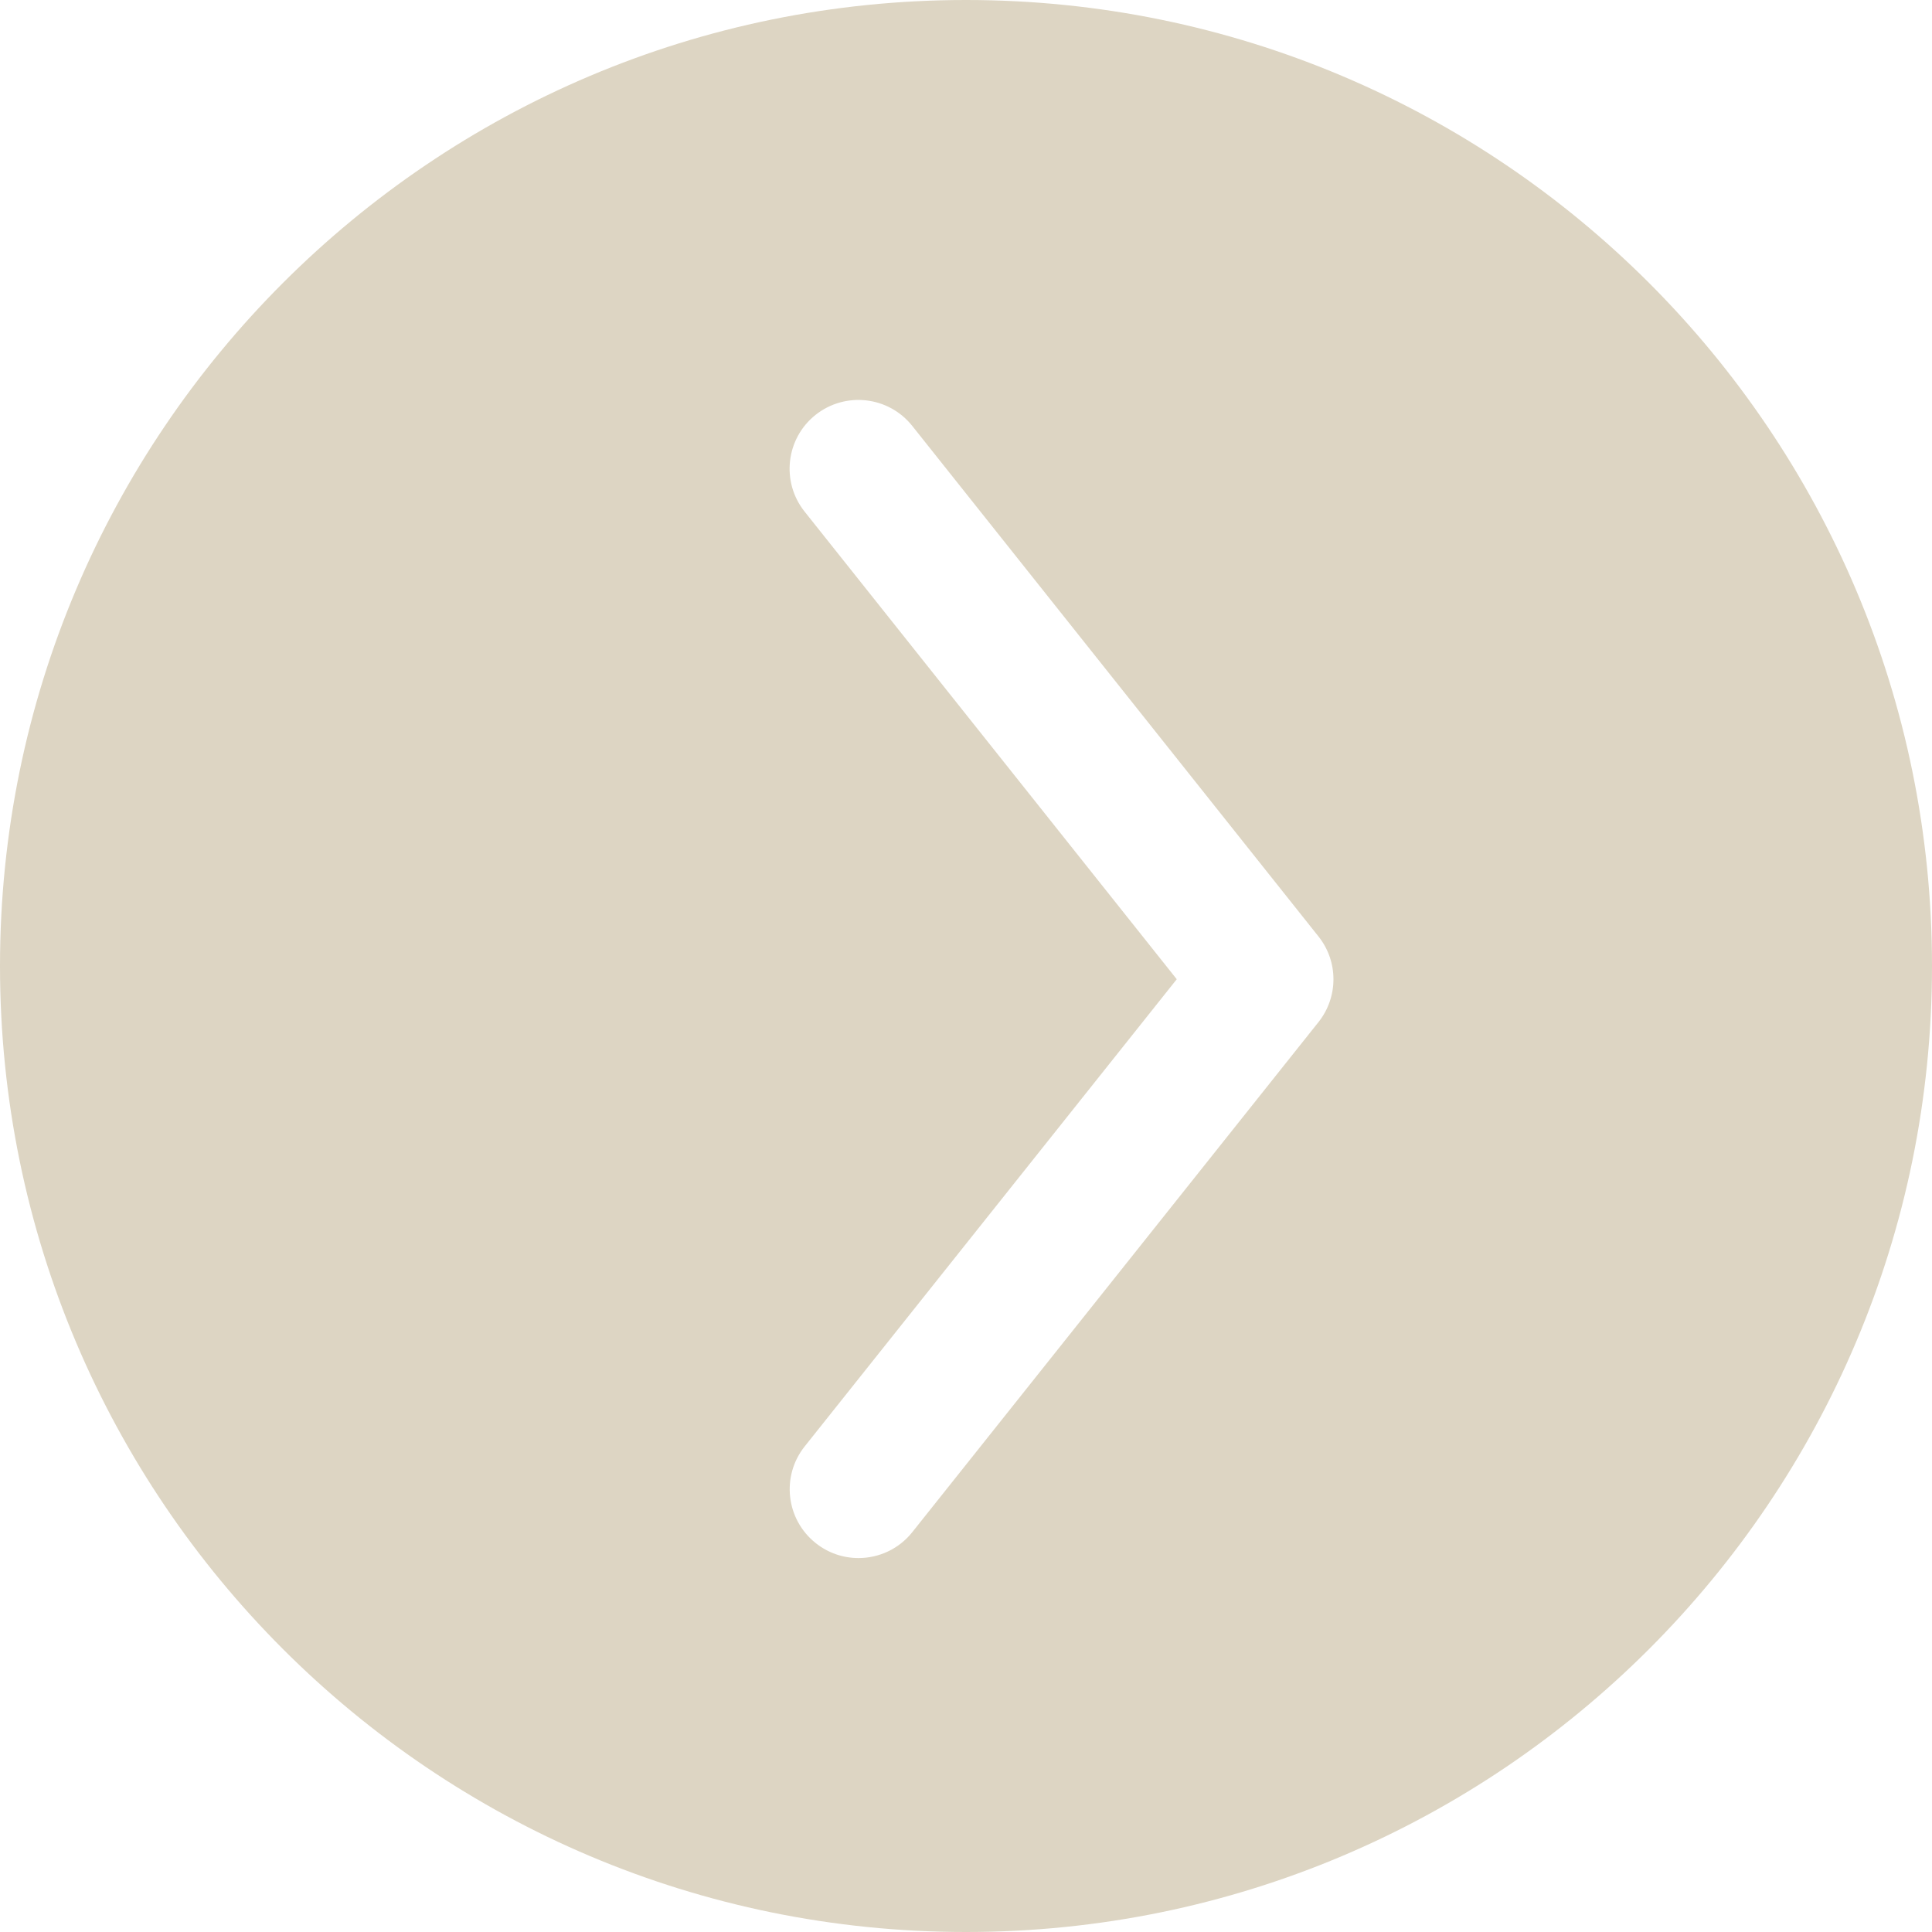 <?xml version="1.0" encoding="utf-8"?>
<!-- Generator: Adobe Illustrator 16.0.4, SVG Export Plug-In . SVG Version: 6.00 Build 0)  -->
<!DOCTYPE svg PUBLIC "-//W3C//DTD SVG 1.1//EN" "http://www.w3.org/Graphics/SVG/1.1/DTD/svg11.dtd">
<svg version="1.1" id="Layer_1" xmlns="http://www.w3.org/2000/svg" xmlns:xlink="http://www.w3.org/1999/xlink" x="0px" y="0px"
	 width="60px" height="60px" viewBox="0 0 60 60" enable-background="new 0 0 60 60" xml:space="preserve">
<path fill="#DDD5C3" d="M30,0C13.431,0,0,13.432,0,30s13.431,30,30,30s30-13.432,30-30S46.569,0,30,0z M40.946,31.743L28.333,47.581
	c-0.421,0.53-1.044,0.806-1.672,0.806c-0.467,0-0.937-0.152-1.33-0.466c-0.923-0.735-1.076-2.079-0.34-3.002l11.554-14.508
	L24.986,15.886c-0.734-0.923-0.581-2.267,0.342-3.002c0.923-0.731,2.266-0.582,3.002,0.342l12.617,15.857
	C41.567,29.86,41.566,30.965,40.946,31.743z"/>
</svg>
